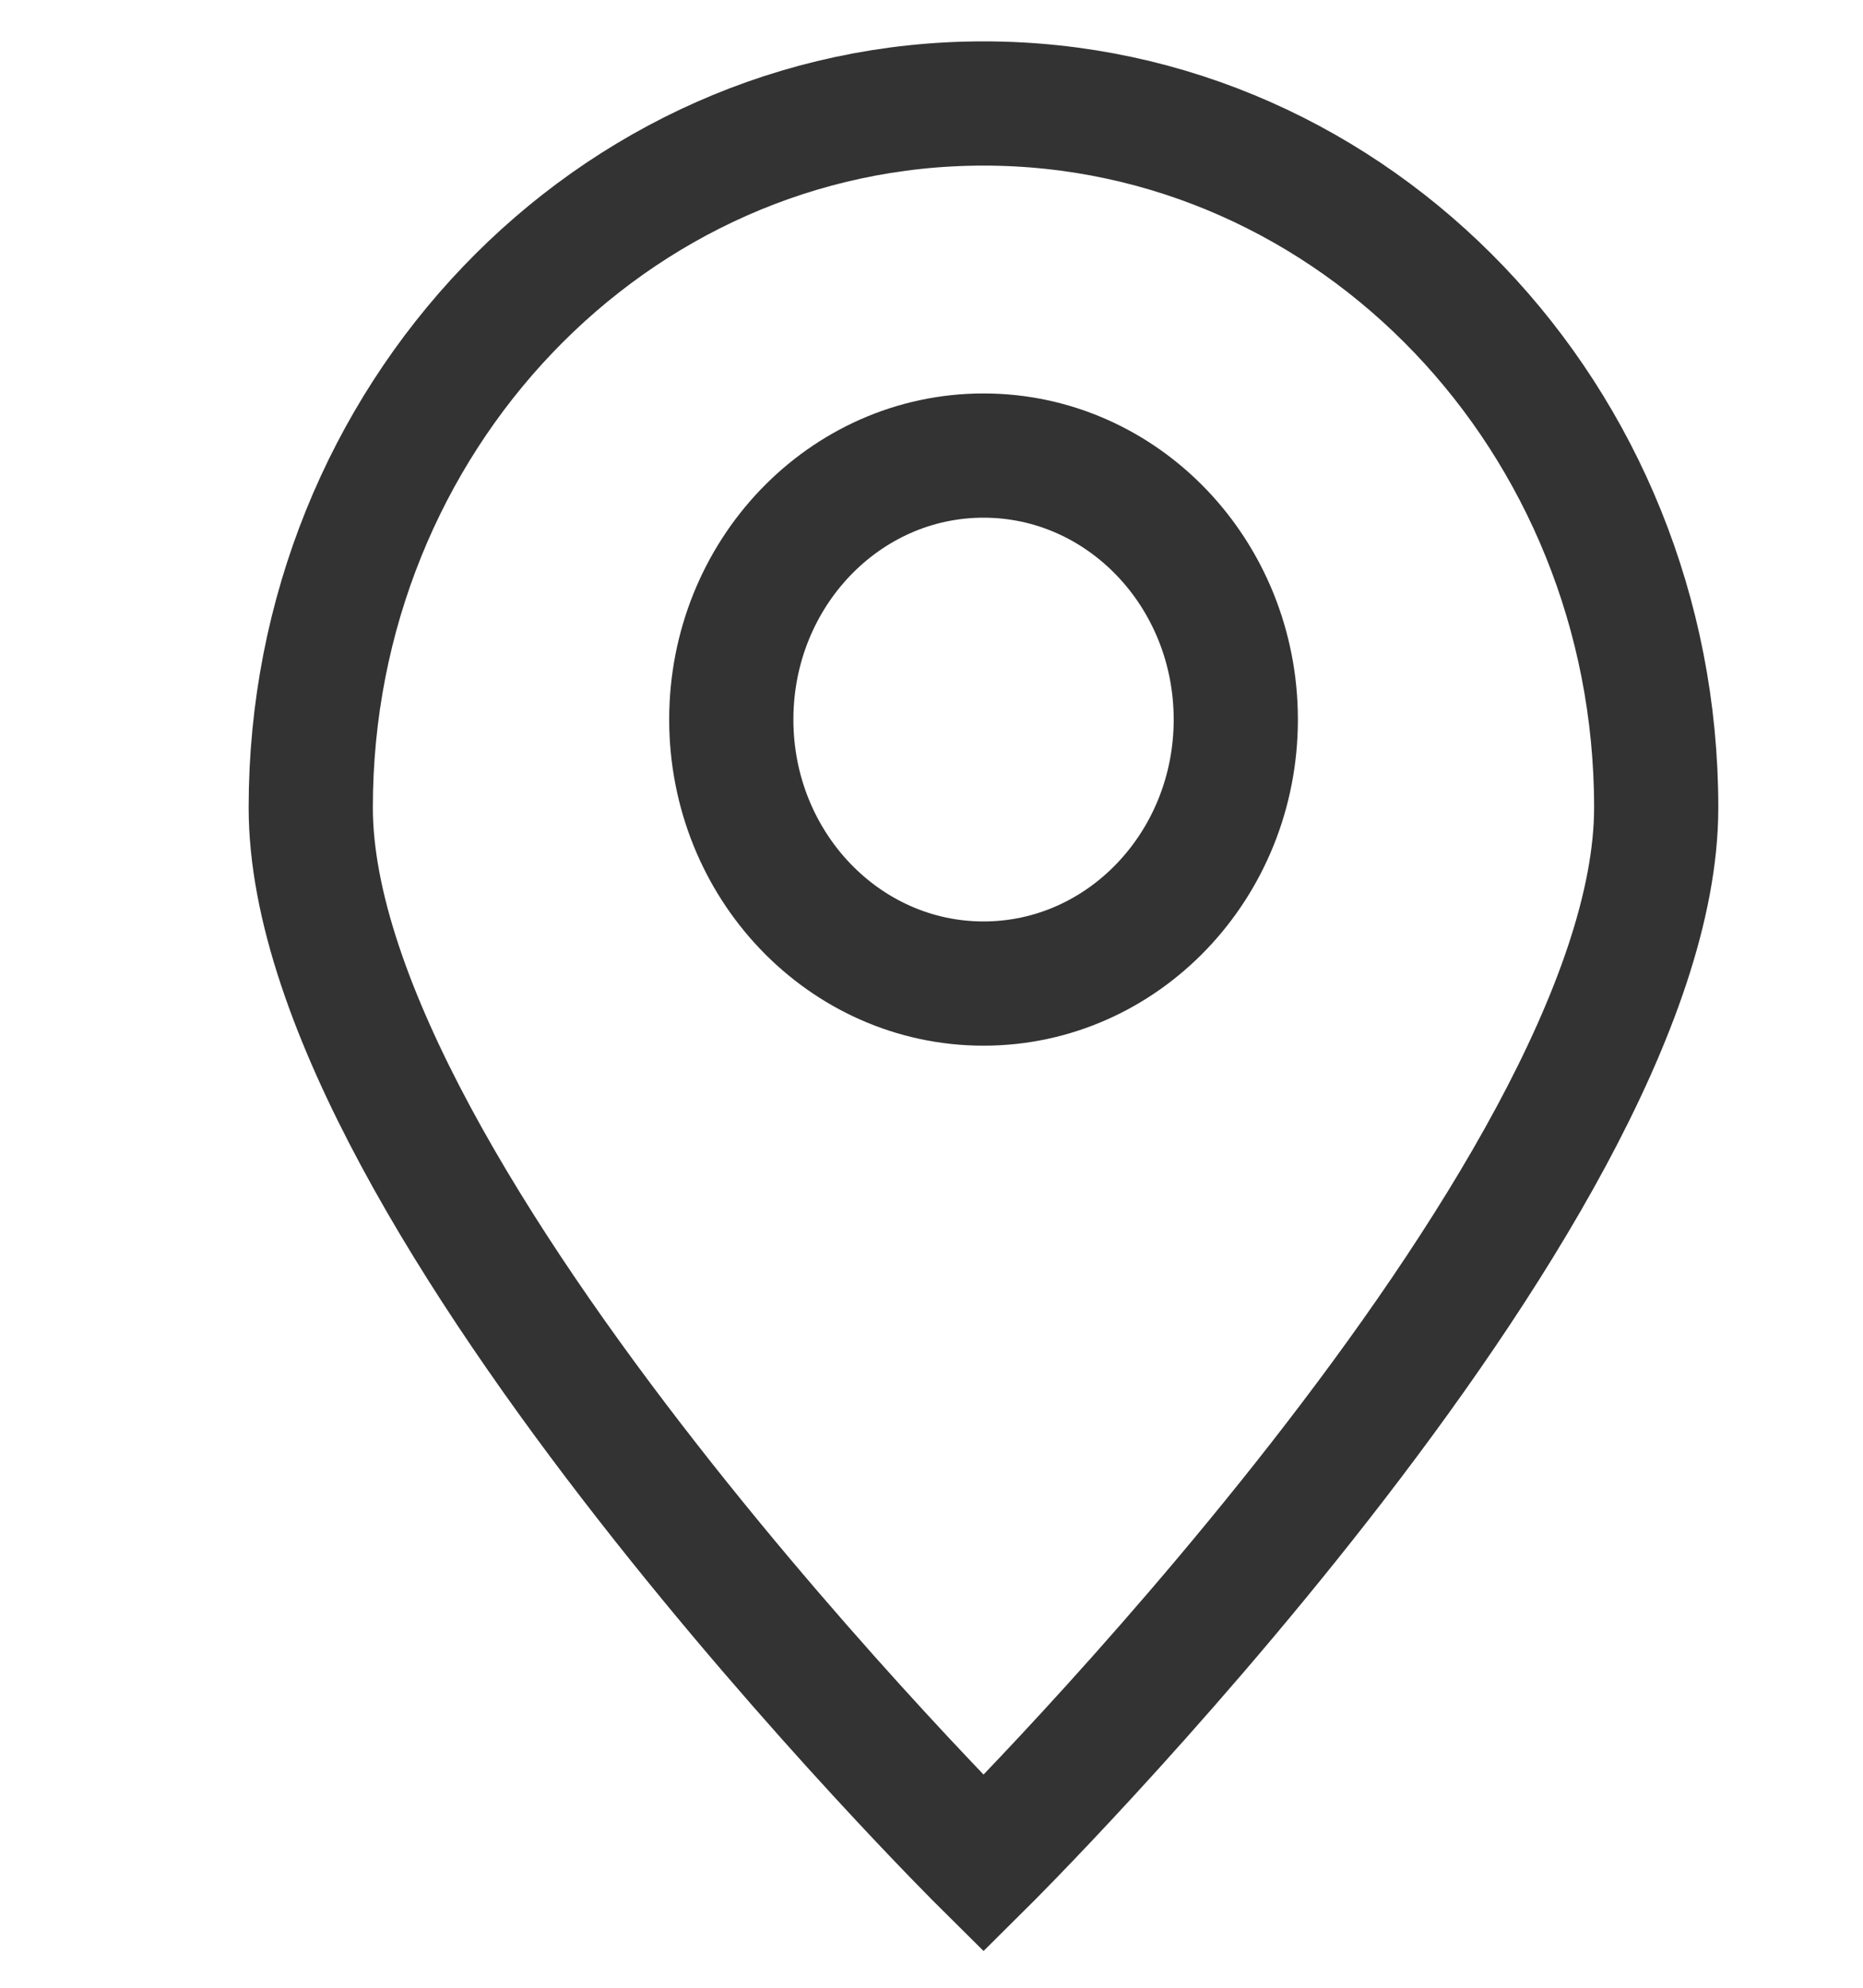 <svg width="15" height="16" viewBox="0 0 15 16" fill="none" xmlns="http://www.w3.org/2000/svg">
<path d="M13.335 6.5C13.335 9.63 7.919 15 7.919 15C7.919 15 2.502 9.63 2.502 6.5C2.502 3.37 4.927 0.833 7.919 0.833C10.91 0.833 13.335 3.37 13.335 6.5Z" stroke="#333333"/>
<path d="M7.919 7.917C9.041 7.917 9.95 6.965 9.95 5.792C9.95 4.618 9.041 3.667 7.919 3.667C6.797 3.667 5.888 4.618 5.888 5.792C5.888 6.965 6.797 7.917 7.919 7.917Z" stroke="#333333" stroke-linecap="round" stroke-linejoin="round"/>
</svg>
